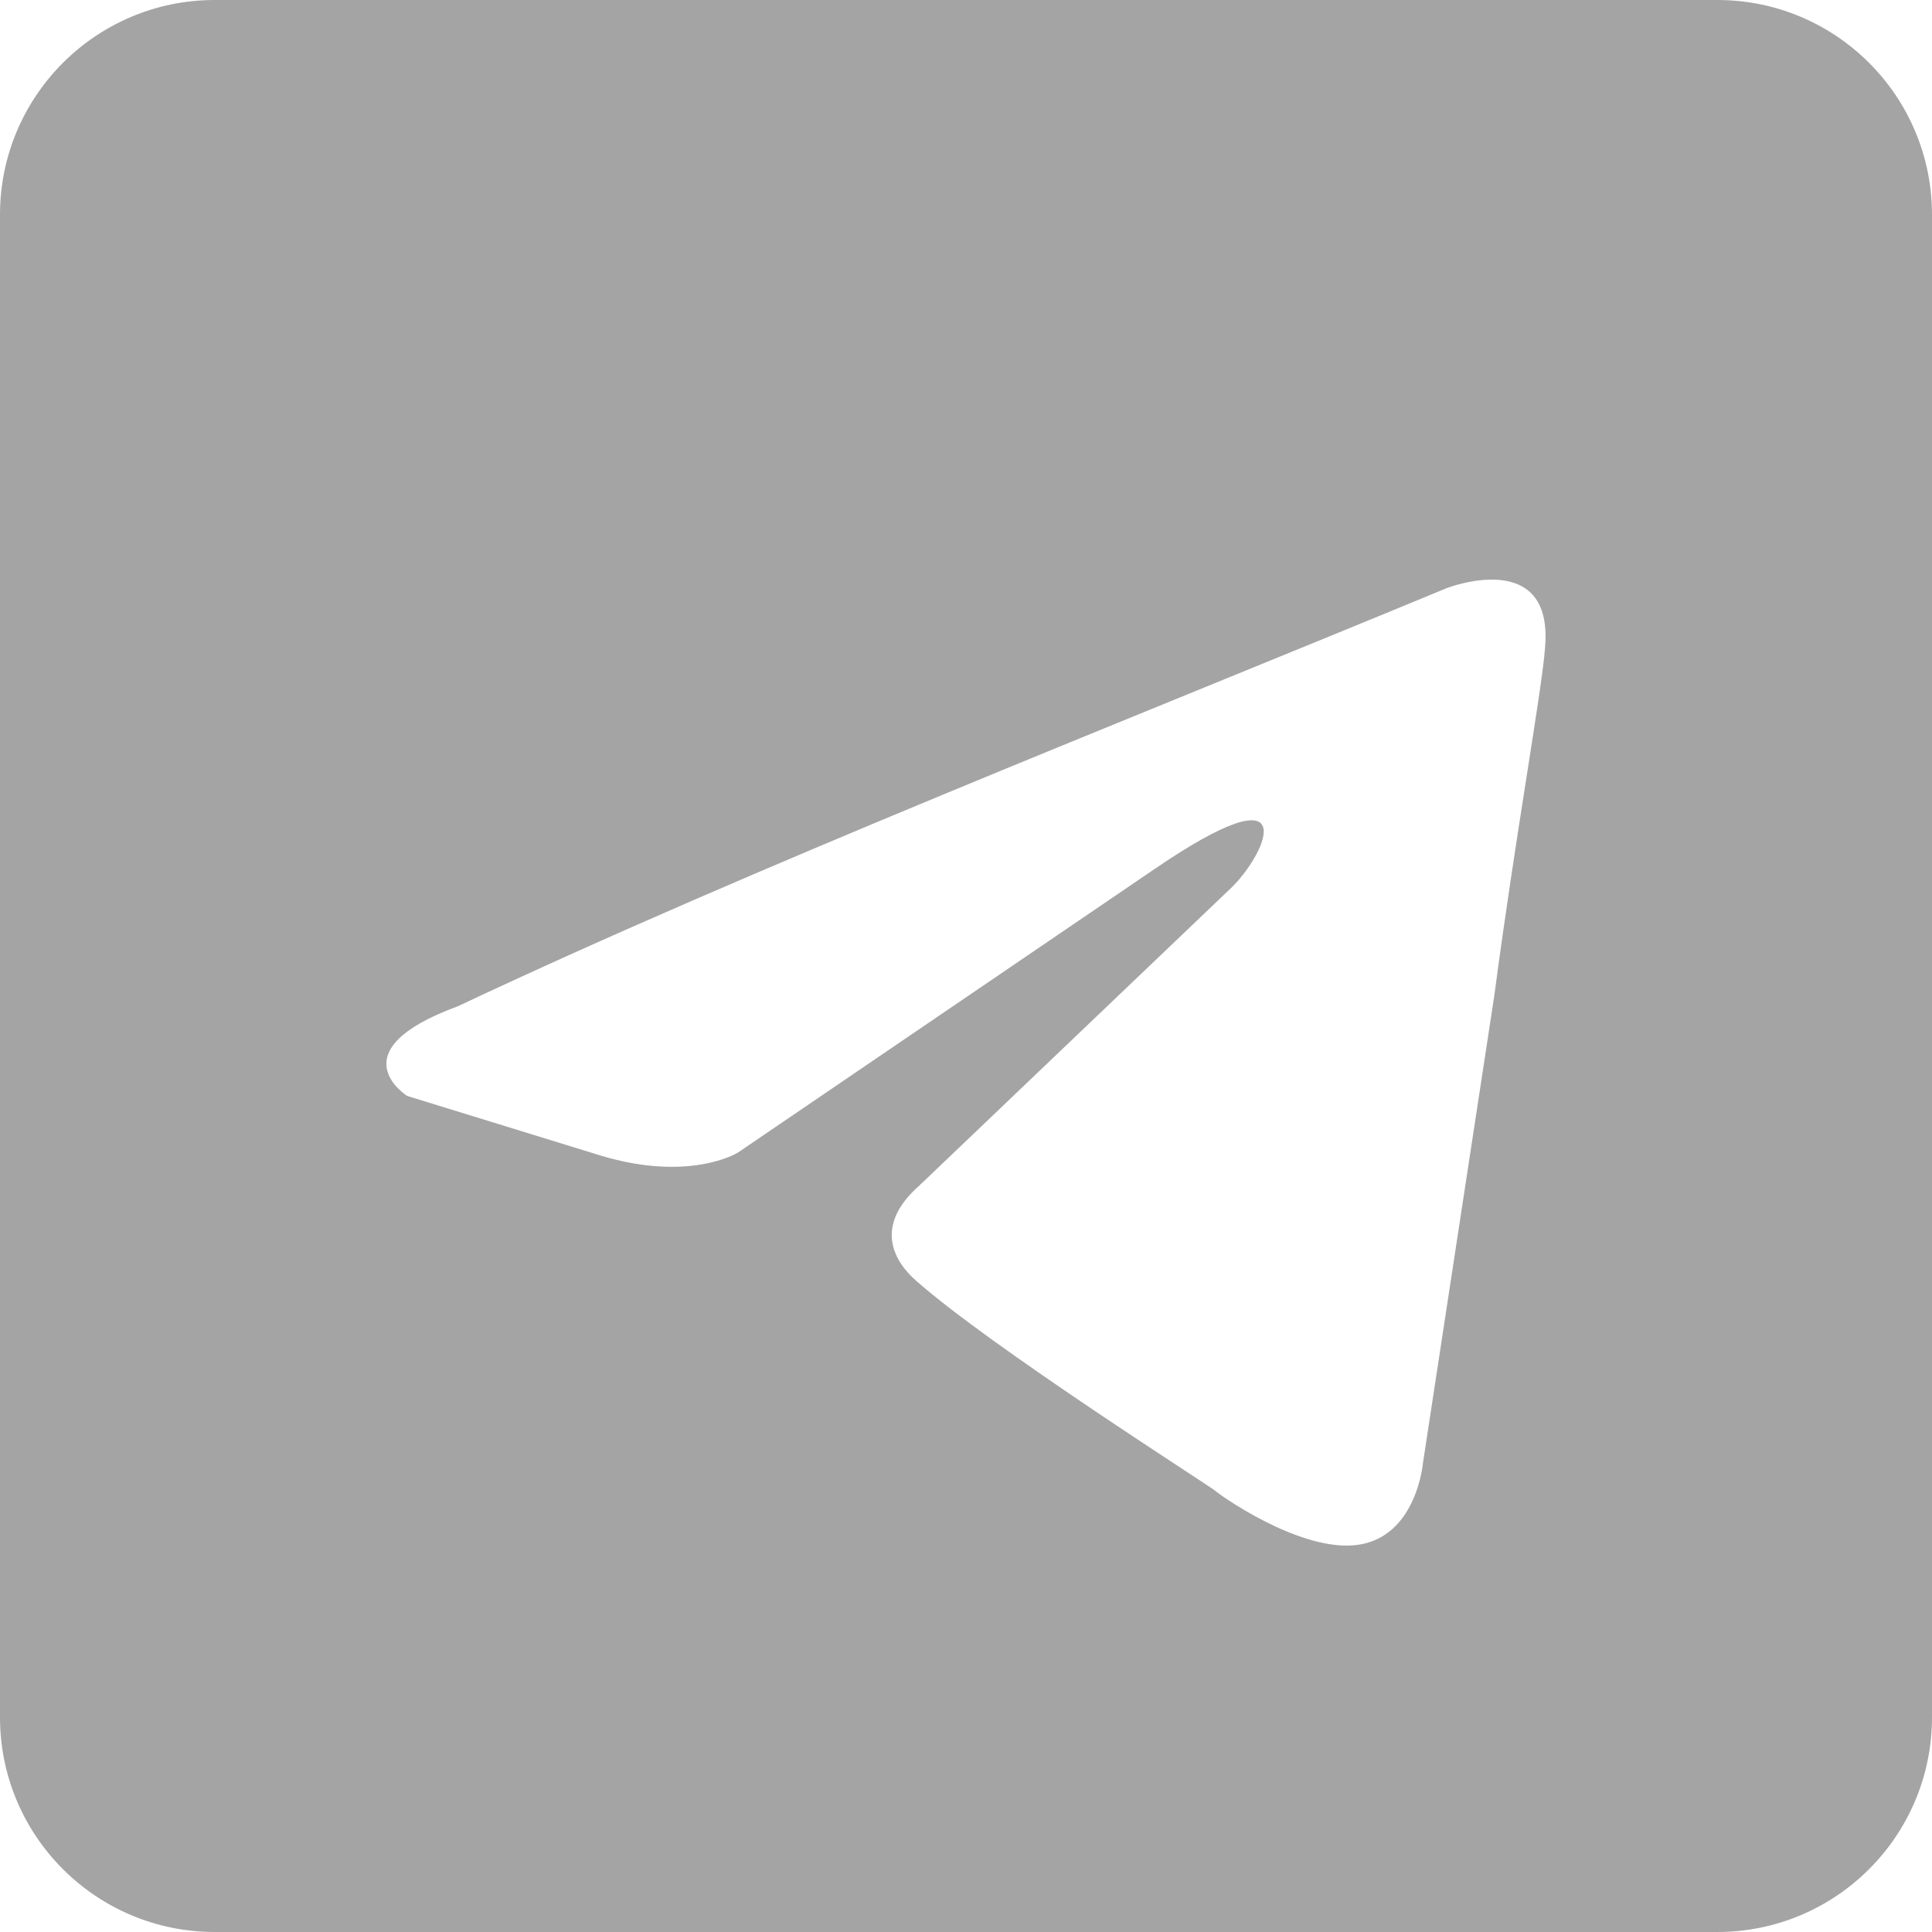 <?xml version="1.0" encoding="utf-8"?>
<svg xmlns="http://www.w3.org/2000/svg" fill="none" height="100%" overflow="visible" preserveAspectRatio="none" style="display: block;" viewBox="0 0 20 20" width="100%">
<path clip-rule="evenodd" d="M17.777 0C19.005 0 20 0.995 20 2.223V17.777C20 19.005 19.005 20 17.777 20H2.223C0.995 20 0 19.005 0 17.777V2.223C0 0.995 0.995 0 2.223 0H17.777ZM15.994 6.707C16.087 5.656 14.977 6.088 14.977 6.088C11.616 7.479 7.823 8.964 4.739 10.417C3.486 10.877 4.202 11.337 4.215 11.345L6.22 11.963C7.136 12.238 7.628 11.938 7.638 11.932L11.955 8.994C13.496 7.943 13.127 8.809 12.757 9.18L9.519 12.271C9.025 12.704 9.272 13.076 9.488 13.262C10.259 13.942 12.445 15.332 12.571 15.426C12.726 15.55 13.558 16.106 14.113 15.982C14.666 15.859 14.73 15.154 14.73 15.148L15.471 10.293C15.687 8.655 15.963 7.14 15.994 6.707Z" fill="#A4A4A4" fill-rule="evenodd" id="Subtract"/>
</svg>